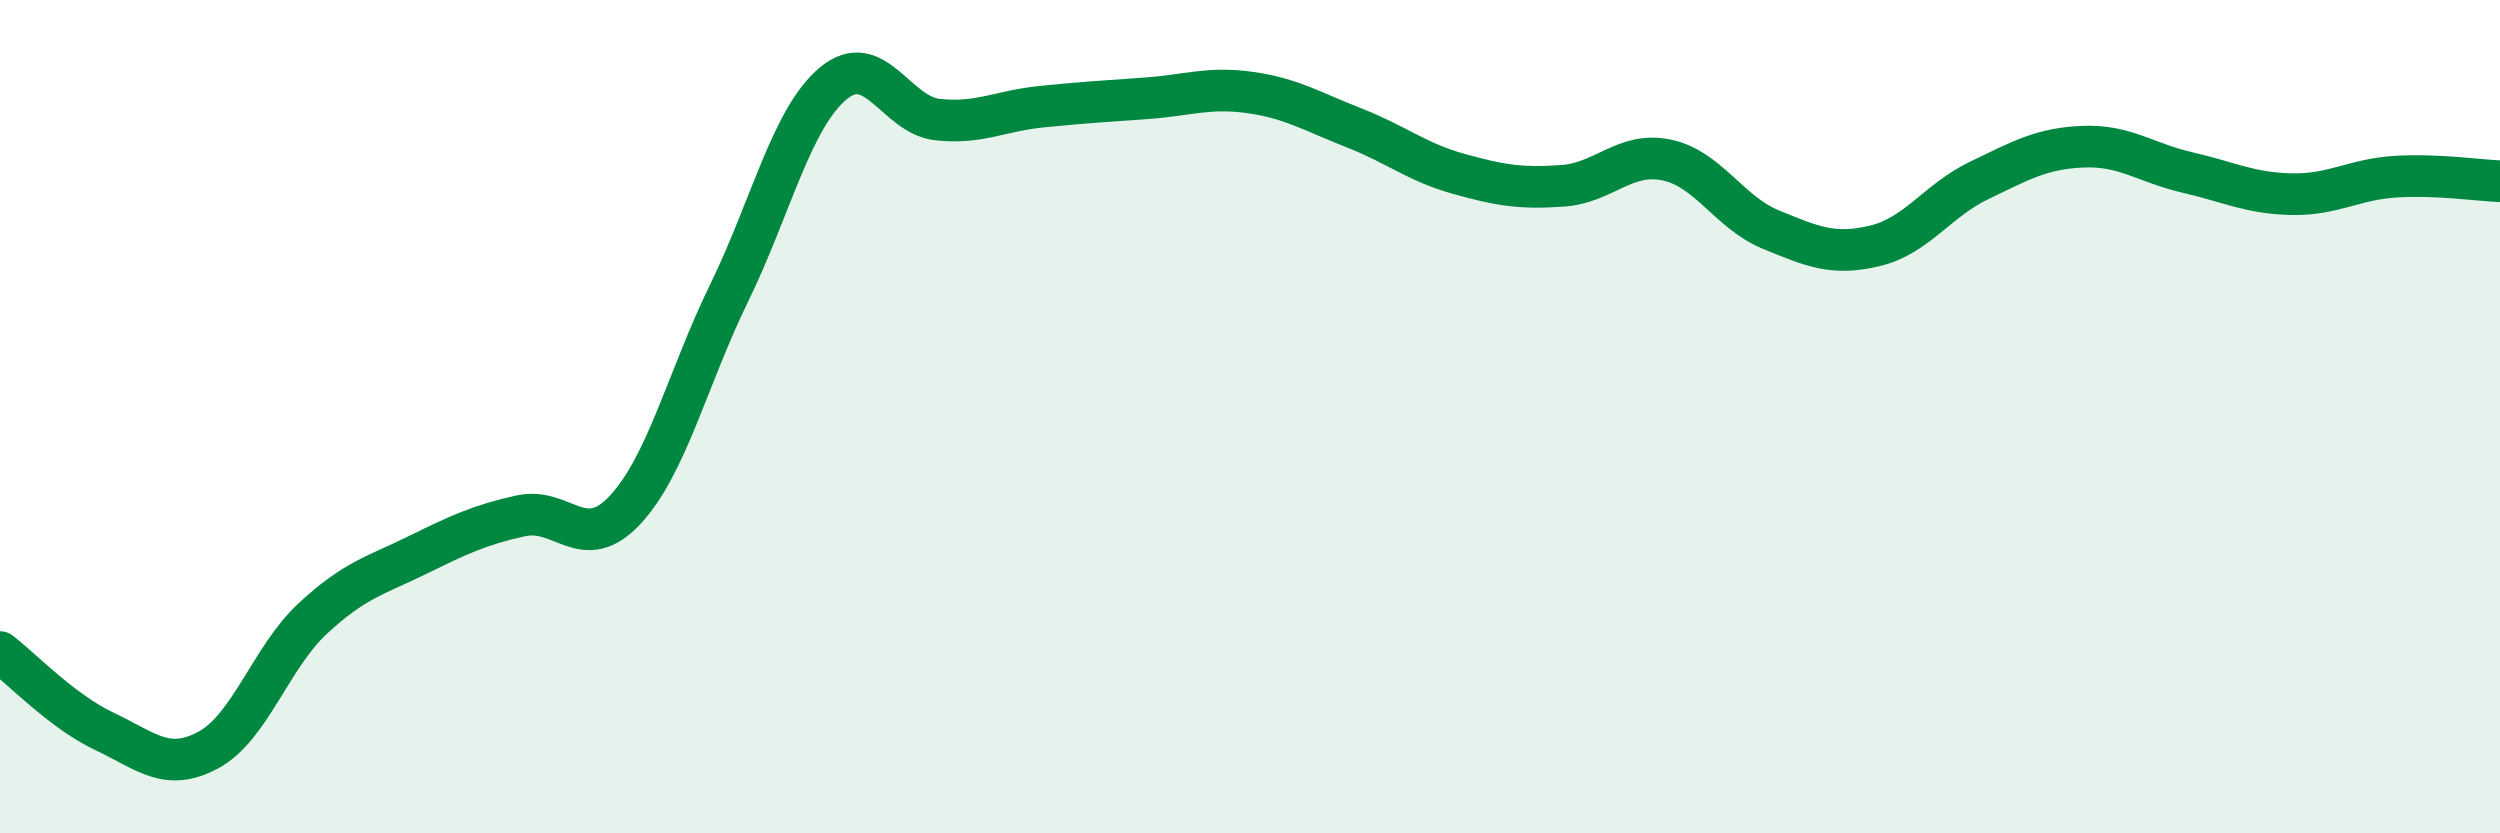 
    <svg width="60" height="20" viewBox="0 0 60 20" xmlns="http://www.w3.org/2000/svg">
      <path
        d="M 0,15.65 C 0.5,16.03 1.5,17.08 2.5,17.55 C 3.5,18.02 4,18.54 5,18 C 6,17.46 6.5,15.78 7.5,14.85 C 8.5,13.92 9,13.82 10,13.33 C 11,12.84 11.5,12.6 12.5,12.38 C 13.5,12.16 14,13.31 15,12.24 C 16,11.17 16.5,9.08 17.5,7.03 C 18.5,4.98 19,2.83 20,2 C 21,1.17 21.5,2.76 22.5,2.87 C 23.5,2.98 24,2.66 25,2.56 C 26,2.46 26.5,2.43 27.5,2.36 C 28.5,2.29 29,2.08 30,2.22 C 31,2.36 31.5,2.68 32.5,3.07 C 33.5,3.46 34,3.89 35,4.17 C 36,4.45 36.5,4.53 37.5,4.46 C 38.5,4.39 39,3.63 40,3.84 C 41,4.05 41.5,5.1 42.5,5.51 C 43.5,5.92 44,6.14 45,5.9 C 46,5.66 46.5,4.81 47.5,4.33 C 48.5,3.85 49,3.56 50,3.52 C 51,3.48 51.5,3.91 52.5,4.14 C 53.5,4.37 54,4.64 55,4.66 C 56,4.68 56.5,4.3 57.5,4.24 C 58.5,4.18 59.5,4.33 60,4.35L60 20L0 20Z"
        fill="#008740"
        opacity="0.1"
        stroke-linecap="round"
        stroke-linejoin="round"
      />
      <path
        d="M 0,15.65 C 0.5,16.03 1.5,17.08 2.5,17.55 C 3.5,18.02 4,18.54 5,18 C 6,17.46 6.5,15.78 7.5,14.85 C 8.5,13.92 9,13.82 10,13.33 C 11,12.84 11.5,12.6 12.5,12.38 C 13.5,12.16 14,13.31 15,12.24 C 16,11.17 16.5,9.08 17.5,7.03 C 18.5,4.98 19,2.83 20,2 C 21,1.17 21.5,2.76 22.5,2.87 C 23.5,2.98 24,2.66 25,2.56 C 26,2.46 26.5,2.43 27.5,2.36 C 28.5,2.29 29,2.08 30,2.22 C 31,2.36 31.5,2.68 32.5,3.07 C 33.5,3.46 34,3.89 35,4.17 C 36,4.45 36.5,4.53 37.5,4.46 C 38.5,4.39 39,3.63 40,3.84 C 41,4.05 41.5,5.1 42.5,5.51 C 43.5,5.92 44,6.14 45,5.9 C 46,5.66 46.5,4.81 47.5,4.33 C 48.5,3.85 49,3.56 50,3.52 C 51,3.48 51.5,3.91 52.5,4.14 C 53.5,4.37 54,4.64 55,4.66 C 56,4.68 56.5,4.3 57.5,4.24 C 58.5,4.18 59.5,4.33 60,4.35"
        stroke="#008740"
        stroke-width="1"
        fill="none"
        stroke-linecap="round"
        stroke-linejoin="round"
      />
    </svg>
  